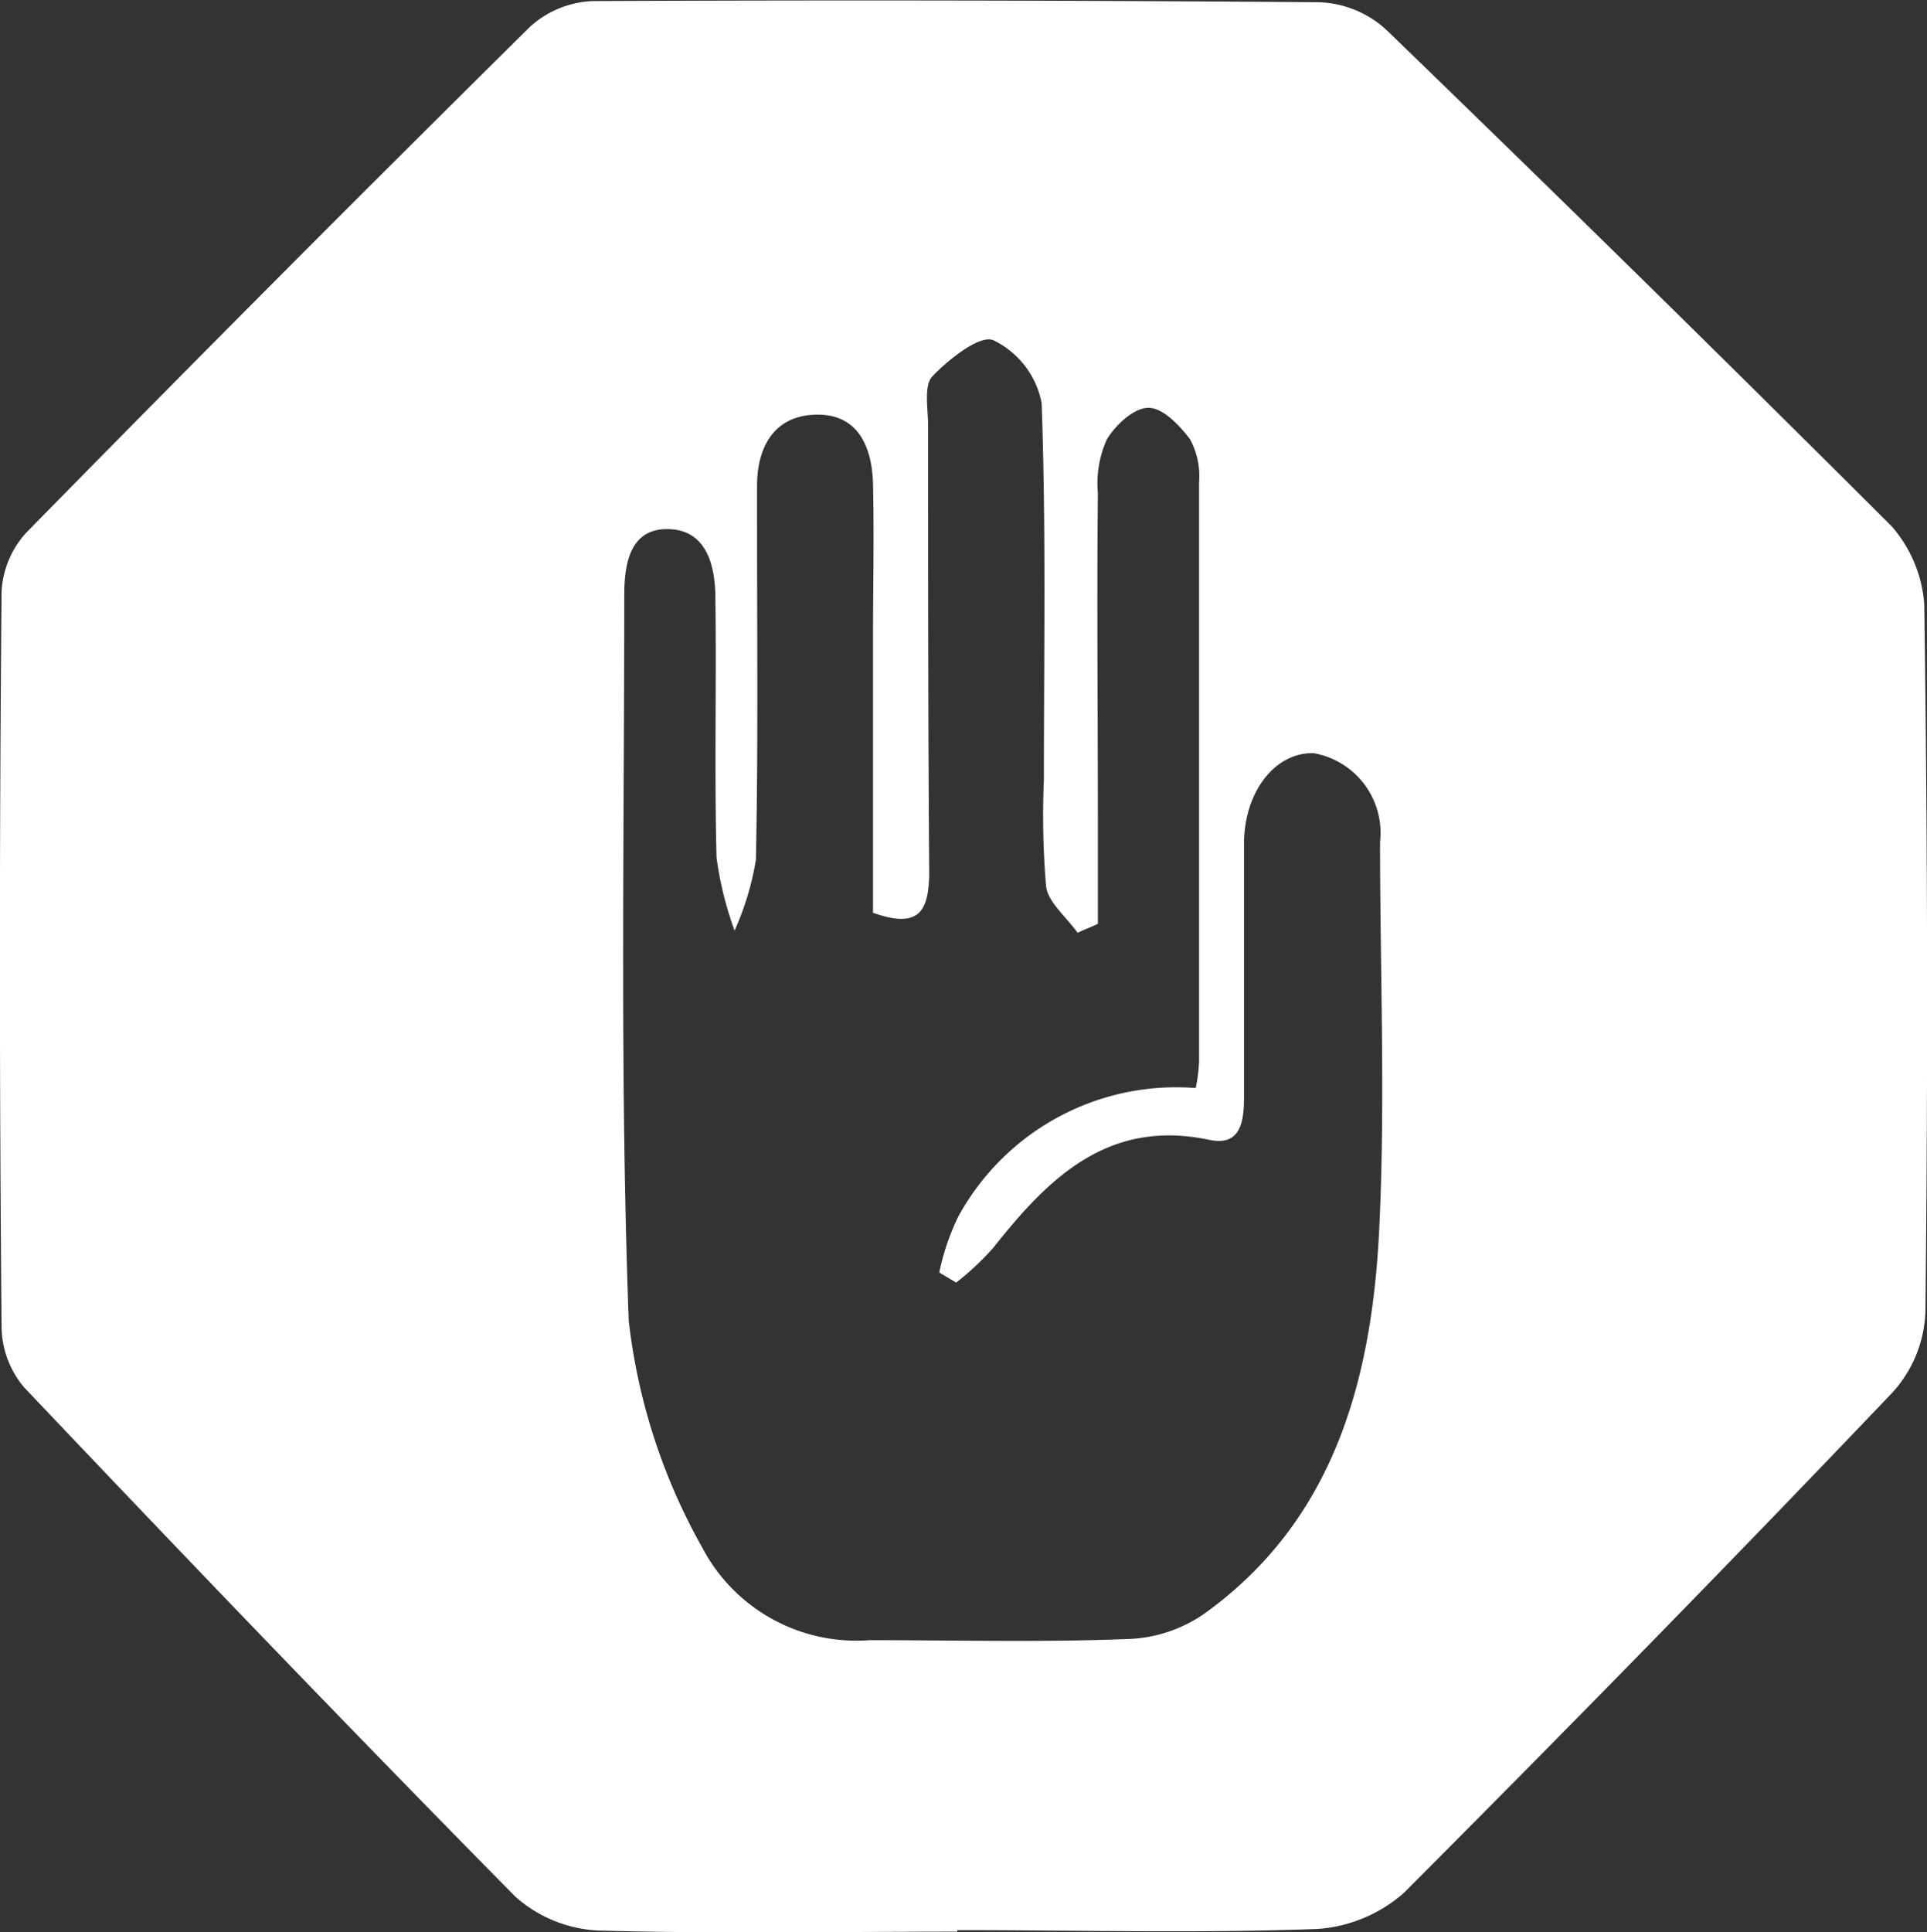 <svg xmlns="http://www.w3.org/2000/svg" width="30.158" height="30.236" viewBox="0 0 30.158 30.236">
  <rect x="0" y="0" width="30.158" height="30.236" fill="#333333" stroke="none"/>
  <path id="responsible_gaming" d="M19.733,35.159c-1.883,0-3.748.035-5.631-.018a2.107,2.107,0,0,1-1.285-.528c-2.587-2.622-5.156-5.3-7.69-7.971a1.491,1.491,0,0,1-.352-.933c-.035-3.836-.035-7.69,0-11.526a1.481,1.481,0,0,1,.387-.915Q9.07,9.283,13.047,5.351a1.55,1.55,0,0,1,.985-.4q5.675-.026,11.35.018a1.631,1.631,0,0,1,1.073.44q3.986,3.854,7.9,7.76a2.087,2.087,0,0,1,.51,1.214q.079,5.543.018,11.086a1.975,1.975,0,0,1-.545,1.285c-2.5,2.622-5.05,5.226-7.619,7.8a2.279,2.279,0,0,1-1.355.563c-1.883.07-3.748.018-5.631.018C19.733,35.141,19.733,35.141,19.733,35.159Zm-1.32-15.942V14.958c0-.827.018-1.636,0-2.463-.018-.563-.229-1.091-.9-1.073-.616.018-.9.458-.915,1.073v.7c0,1.724.018,3.466-.018,5.191a4.438,4.438,0,0,1-.334,1.109,5.429,5.429,0,0,1-.282-1.144c-.035-1.355,0-2.692-.018-4.047,0-.528-.141-1.091-.757-1.091-.581,0-.669.545-.669,1.038,0,3.783-.07,7.566.07,11.35a9.38,9.38,0,0,0,1.144,3.537,2.723,2.723,0,0,0,2.622,1.46c1.355,0,2.692.035,4.047-.018a2.218,2.218,0,0,0,1.2-.4c2.006-1.443,2.6-3.607,2.727-5.912.106-2.041.018-4.1.018-6.159a1.267,1.267,0,0,0-1.038-1.39c-.6-.018-1.091.6-1.091,1.425V22.1c0,.387-.053.774-.545.669-1.584-.334-2.516.6-3.379,1.689a4.263,4.263,0,0,1-.581.545l-.264-.158a3.706,3.706,0,0,1,.3-.88,3.885,3.885,0,0,1,3.713-2.006,2.454,2.454,0,0,0,.053-.422V12.477a1.208,1.208,0,0,0-.141-.669c-.158-.211-.422-.493-.651-.493s-.51.264-.651.493a1.683,1.683,0,0,0-.141.845c-.018,1.707,0,3.4,0,5.1v1.636c-.106.053-.211.088-.317.141-.176-.246-.458-.475-.493-.721a13.186,13.186,0,0,1-.035-1.672c0-1.971.035-3.924-.035-5.895a1.38,1.38,0,0,0-.757-.985c-.211-.088-.7.3-.95.563-.141.141-.07.51-.07.774,0,2.34,0,4.7.018,7.039C19.276,19.164,19.153,19.48,18.414,19.217Z" transform="translate(-4.75 -4.934)" fill="#fff"/>
</svg>
